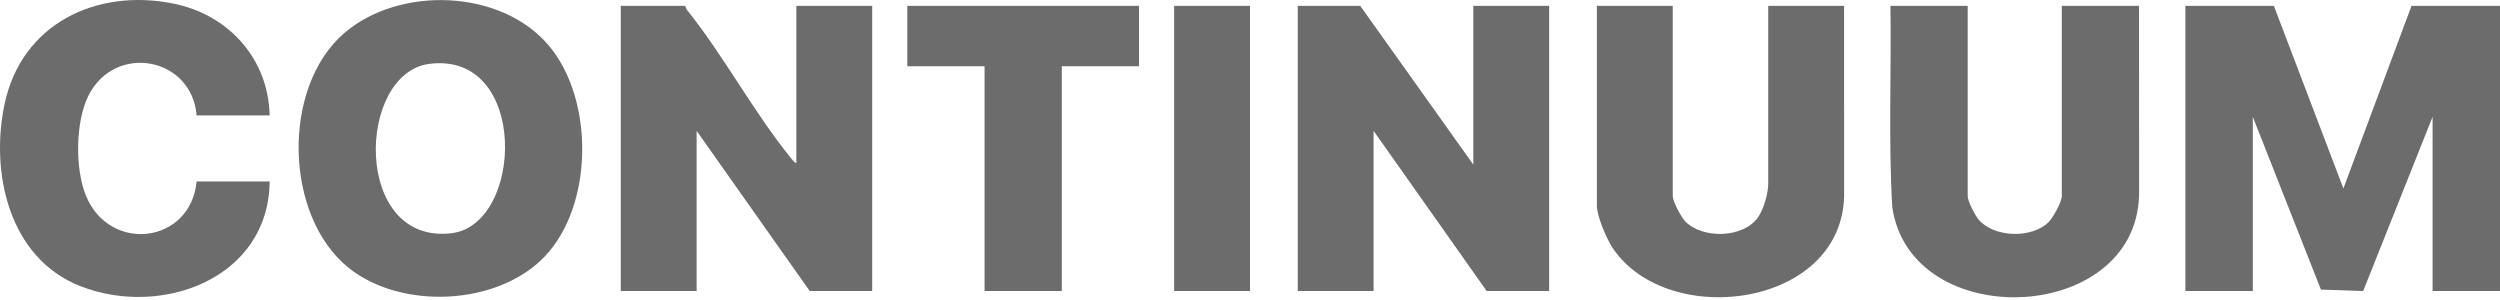 <svg width="408" height="49" viewBox="0 0 408 49" fill="none" xmlns="http://www.w3.org/2000/svg">
<g clip-path="url(#clip0_9906_23199)">
<path d="M371.097 0.958L382.443 30.756L393.56 0.958H408V47.489H396.998V19.066L385.666 47.502L378.775 47.259L367.658 19.066V47.489H356.656V0.958H371.097Z" fill="#6C6C6C"/>
<path d="M111.856 0.958C111.879 1.224 111.994 1.467 112.159 1.673C118.196 9.214 123.12 18.516 129.18 25.919C129.391 26.176 129.634 26.52 129.964 26.625V0.958H142.342V47.489H132.142L113.69 21.358V47.489H101.312V0.958H111.856Z" fill="#6C6C6C"/>
<path d="M240.445 26.859V0.958H252.822V47.489H242.622L224.17 21.358V47.489H211.793V0.958H221.993L240.445 26.859Z" fill="#6C6C6C"/>
<path d="M88.856 41.905C81.169 49.913 65.454 50.606 56.867 43.684C46.36 35.216 45.939 14.239 56.157 5.423C65.133 -2.32 81.682 -1.82 89.512 7.372C96.994 16.146 96.934 33.488 88.856 41.905ZM70.088 10.42C58.165 11.933 57.541 39.952 73.664 38.063C85.496 36.679 86.321 8.362 70.088 10.42Z" fill="#6C6C6C"/>
<path d="M321.128 0.958V32.017C321.128 32.846 322.366 35.23 322.967 35.909C325.52 38.783 331.558 38.943 334.317 36.266C335.032 35.569 336.486 32.938 336.486 32.017V0.958H349.092L349.102 30.88C349.647 52.98 311.827 54.713 308.815 33.786C308.192 22.875 308.673 11.892 308.522 0.958H321.128Z" fill="#6C6C6C"/>
<path d="M272.993 0.958V32.017C272.993 32.874 274.392 35.487 275.047 36.152C277.867 39.008 284.404 38.87 286.843 35.556C287.814 34.235 288.575 31.572 288.575 29.954V0.958H300.953L300.962 31.109C301.443 50.097 272.274 54.058 263.174 40.456C262.225 39.04 260.611 35.267 260.611 33.621V0.958H272.989H272.993Z" fill="#6C6C6C"/>
<path d="M44.009 18.837H32.09C31.306 9.315 18.823 7 14.468 15.541C12.295 19.804 12.222 27.575 14.037 31.962C17.929 41.373 31.1 39.782 32.09 29.61H44.009C43.853 45.476 26.328 51.908 13.07 46.682C1.463 42.107 -1.636 28.18 0.752 16.953C3.526 3.915 15.665 -1.939 28.239 0.569C37.257 2.366 43.794 9.526 44.009 18.837Z" fill="#6C6C6C"/>
<path d="M185.892 0.958V10.814H173.286V47.489H160.679V10.814H148.072V0.958H185.892Z" fill="#6C6C6C"/>
<path d="M204 0.958H191.622V47.489H204V0.958Z" fill="#6C6C6C"/>
</g>
<defs>
<clipPath id="clip0_9906_23199">
<rect width="408" height="48.515" fill="white"/>
</clipPath>
</defs>
</svg>
